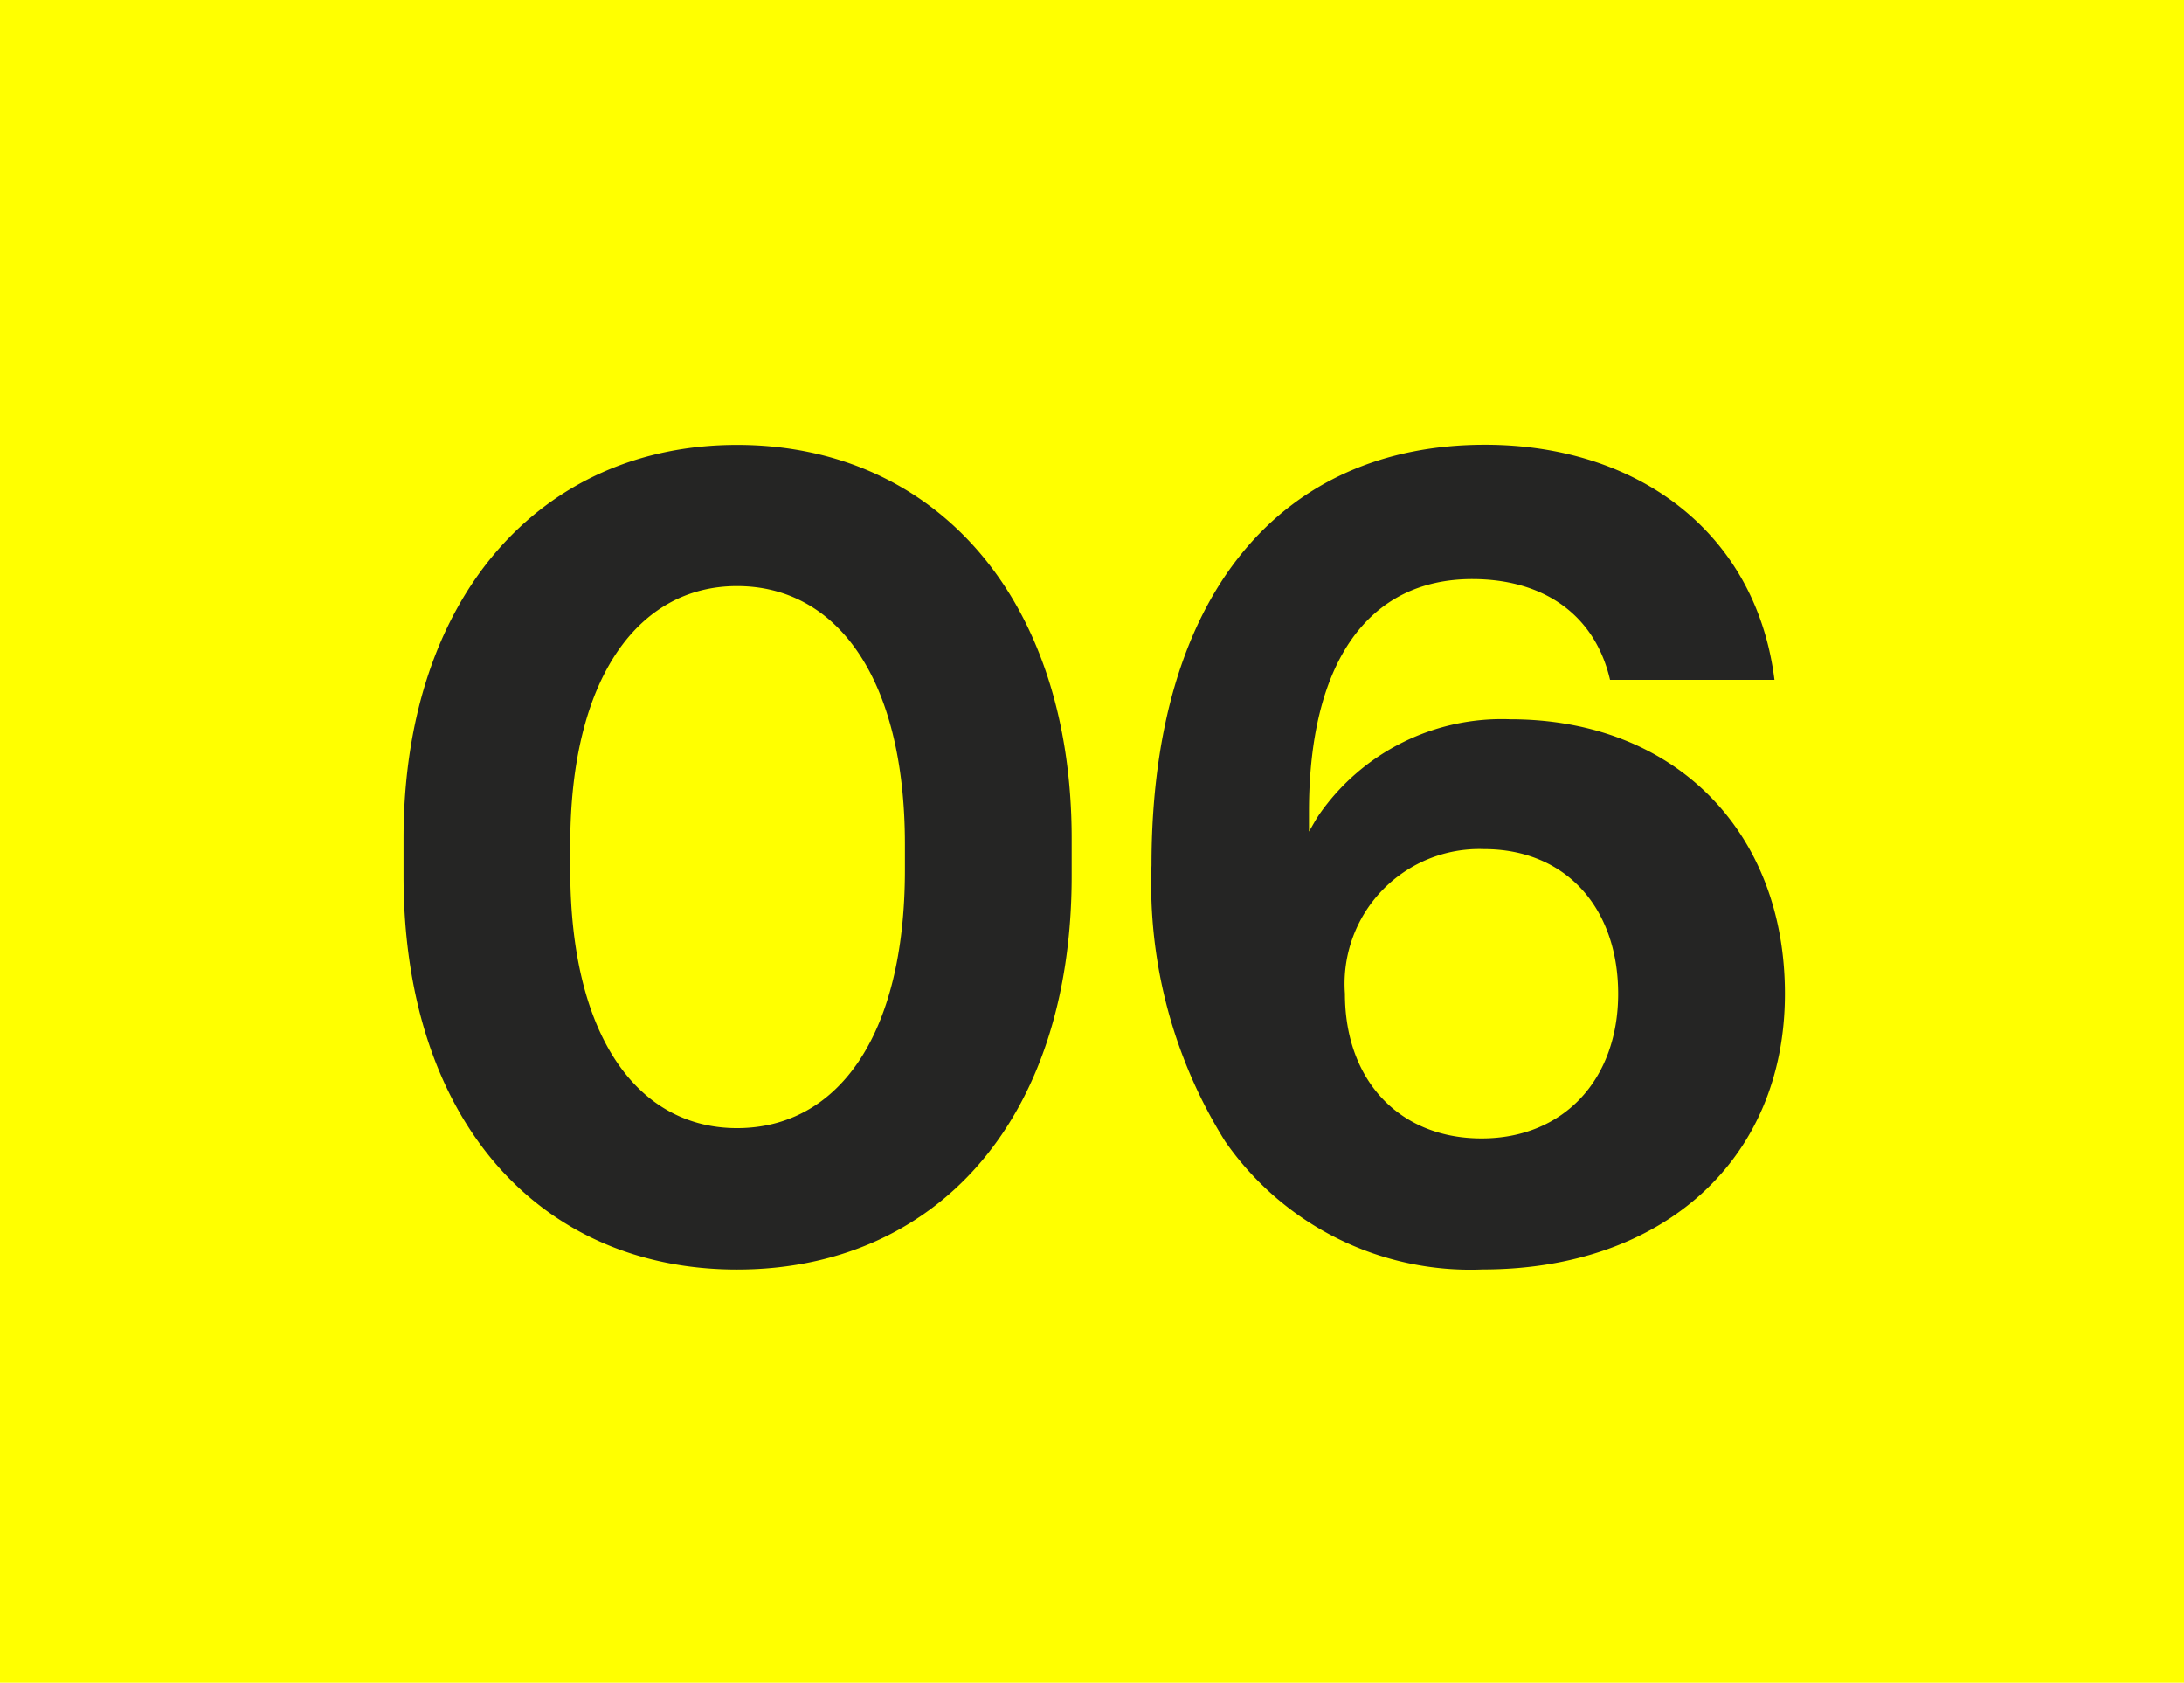 <svg xmlns="http://www.w3.org/2000/svg" width="74" height="57" viewBox="0 0 74 57">
  <g id="Gruppe_7351" data-name="Gruppe 7351" transform="translate(0.041 -0.25)">
    <rect id="Rechteck_1023" data-name="Rechteck 1023" width="74" height="57" transform="translate(-0.041 0.25)" fill="#ff0"/>
    <path id="Pfad_5651" data-name="Pfad 5651" d="M-12.474-.231c0,8.357,4.669,13.339,11.3,13.339,6.67,0,11.338-4.983,11.338-13.339V-1.487c0-8.2-4.669-13.339-11.338-13.339-6.63,0-11.3,5.139-11.3,13.339Zm16.988-.2c0,5.689-2.315,8.749-5.689,8.749-3.335,0-5.65-3.06-5.65-8.749v-.863c0-5.65,2.315-8.749,5.65-8.749,3.374,0,5.689,3.1,5.689,8.749Zm10.867,9.22a10.111,10.111,0,0,0,8.71,4.316c6.12,0,10.24-3.727,10.24-9.337,0-5.532-3.766-9.3-9.3-9.3a7.536,7.536,0,0,0-6.473,3.217c-.157.235-.235.392-.353.588v-.667c0-5.061,2-7.886,5.532-7.886,2.432,0,4.159,1.216,4.669,3.413h5.571c-.628-5.022-4.669-7.964-9.808-7.964-6.9,0-11.3,5.061-11.3,14.241A16.461,16.461,0,0,0,15.381,8.792Zm13.3-5.022c0,2.9-1.844,4.9-4.629,4.9s-4.629-1.962-4.629-4.9a4.564,4.564,0,0,1,4.708-4.9C26.916-1.134,28.681.867,28.681,3.77Z" transform="translate(26.106 30.146)" fill="#252524"/>
  </g>
</svg>
